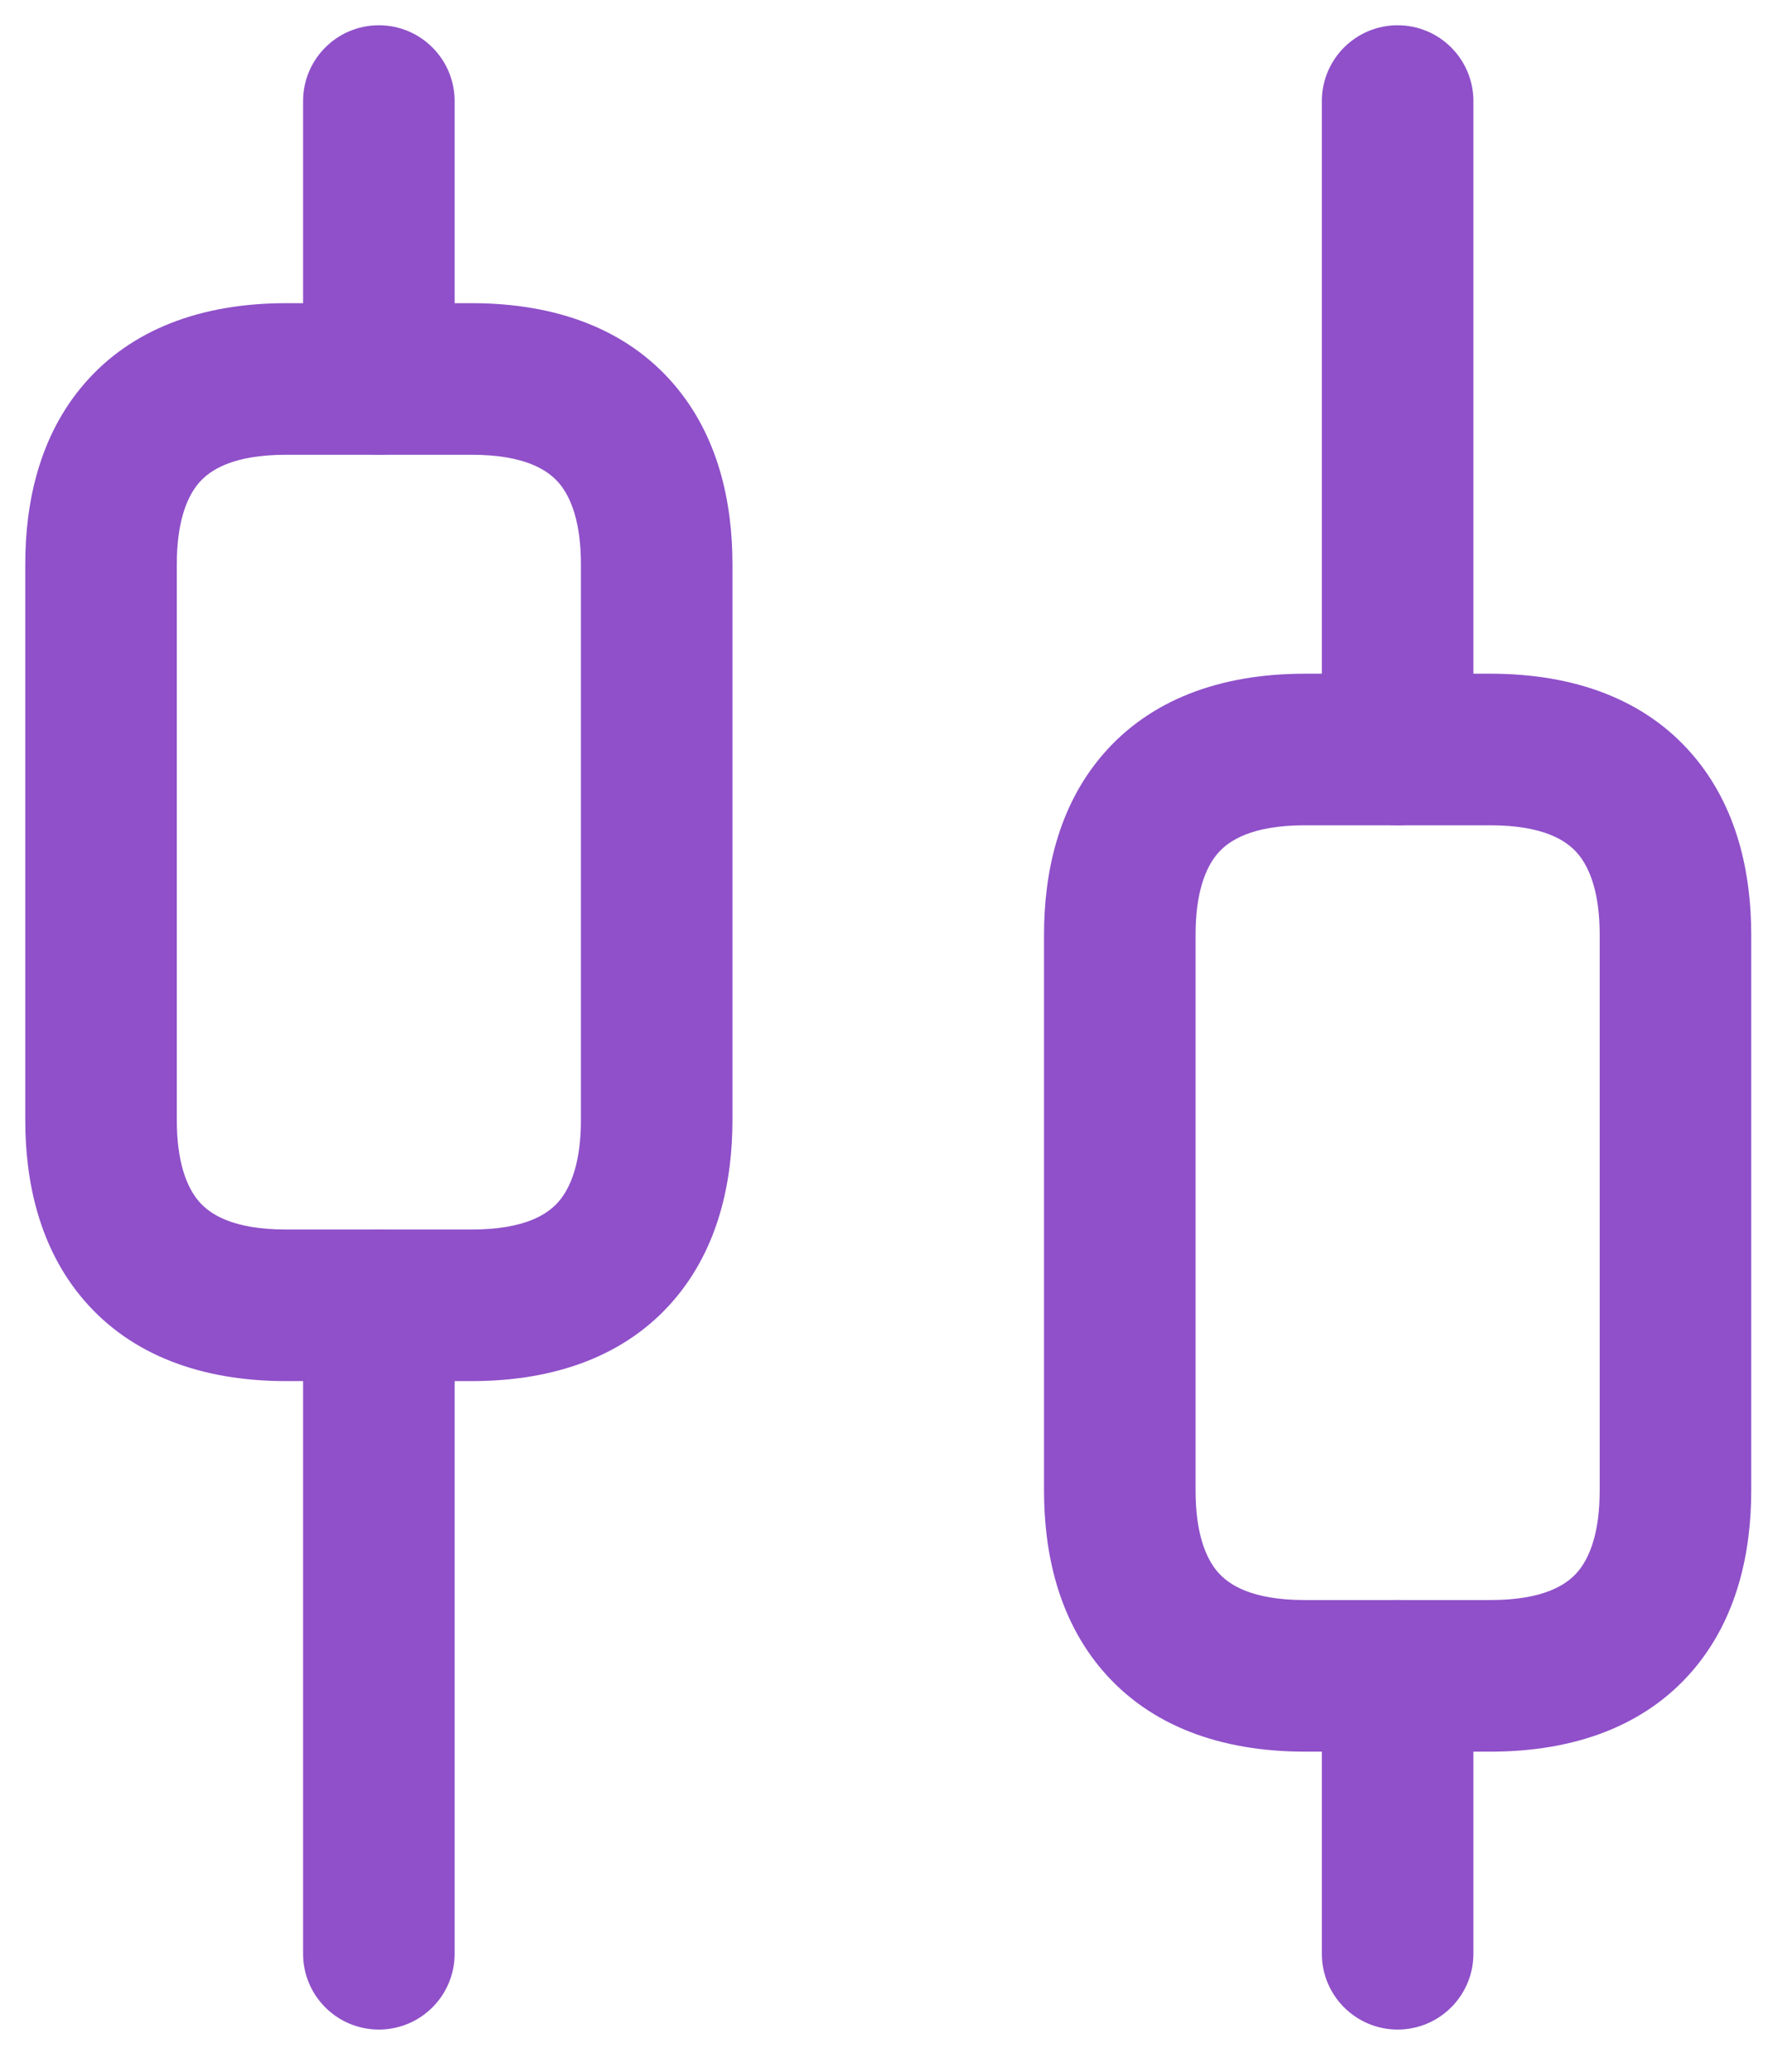 <?xml version="1.0" encoding="UTF-8"?> <svg xmlns="http://www.w3.org/2000/svg" width="35" height="41" viewBox="0 0 35 41" fill="none"><path fill-rule="evenodd" clip-rule="evenodd" d="M7.5 24.333C8.328 24.333 9 25.005 9 25.833V38.666C9 39.495 8.328 40.166 7.5 40.166C6.672 40.166 6 39.495 6 38.666V25.833C6 25.005 6.672 24.333 7.5 24.333Z" fill="#8F50C9"></path><path fill-rule="evenodd" clip-rule="evenodd" d="M7.5 0.5C8.328 0.5 9 1.172 9 2V7.5C9 8.328 8.328 9 7.5 9C6.672 9 6 8.328 6 7.5V2C6 1.172 6.672 0.5 7.5 0.5Z" fill="#8F50C9"></path><path fill-rule="evenodd" clip-rule="evenodd" d="M27.668 31.666C28.496 31.666 29.168 32.338 29.168 33.166V38.666C29.168 39.494 28.496 40.166 27.668 40.166C26.84 40.166 26.168 39.494 26.168 38.666V33.166C26.168 32.338 26.84 31.666 27.668 31.666Z" fill="#8F50C9"></path><path fill-rule="evenodd" clip-rule="evenodd" d="M27.668 0.5C28.496 0.5 29.168 1.172 29.168 2V14.833C29.168 15.662 28.496 16.333 27.668 16.333C26.84 16.333 26.168 15.662 26.168 14.833V2C26.168 1.172 26.84 0.5 27.668 0.5Z" fill="#8F50C9"></path><path fill-rule="evenodd" clip-rule="evenodd" d="M3.938 9.556C3.688 9.847 3.5 10.355 3.5 11.167V22.167C3.5 22.978 3.688 23.486 3.938 23.777C4.153 24.026 4.601 24.333 5.667 24.333H9.333C10.399 24.333 10.847 24.026 11.062 23.777C11.312 23.486 11.5 22.978 11.5 22.167V11.167C11.5 10.355 11.312 9.847 11.062 9.556C10.847 9.308 10.399 9 9.333 9H5.667C4.601 9 4.153 9.308 3.938 9.556ZM1.666 7.598C2.597 6.517 3.982 6 5.667 6H9.333C11.018 6 12.403 6.517 13.334 7.598C14.23 8.637 14.5 9.961 14.5 11.167V22.167C14.5 23.372 14.23 24.697 13.334 25.736C12.403 26.816 11.018 27.333 9.333 27.333H5.667C3.982 27.333 2.597 26.816 1.666 25.736C0.77 24.697 0.5 23.372 0.5 22.167V11.167C0.5 9.961 0.77 8.637 1.666 7.598Z" fill="#8F50C9"></path><path fill-rule="evenodd" clip-rule="evenodd" d="M24.106 16.89C23.856 17.18 23.668 17.688 23.668 18.5V29.5C23.668 30.311 23.856 30.82 24.106 31.11C24.321 31.359 24.769 31.666 25.835 31.666H29.501C30.567 31.666 31.015 31.359 31.23 31.11C31.48 30.82 31.668 30.311 31.668 29.5V18.5C31.668 17.688 31.48 17.18 31.23 16.89C31.015 16.641 30.567 16.333 29.501 16.333H25.835C24.769 16.333 24.321 16.641 24.106 16.89ZM21.834 14.931C22.765 13.85 24.15 13.333 25.835 13.333H29.501C31.186 13.333 32.571 13.85 33.502 14.931C34.398 15.97 34.668 17.294 34.668 18.5V29.5C34.668 30.705 34.398 32.03 33.502 33.069C32.571 34.149 31.186 34.666 29.501 34.666H25.835C24.15 34.666 22.765 34.149 21.834 33.069C20.938 32.03 20.668 30.705 20.668 29.5V18.5C20.668 17.294 20.938 15.97 21.834 14.931Z" fill="#8F50C9"></path></svg> 